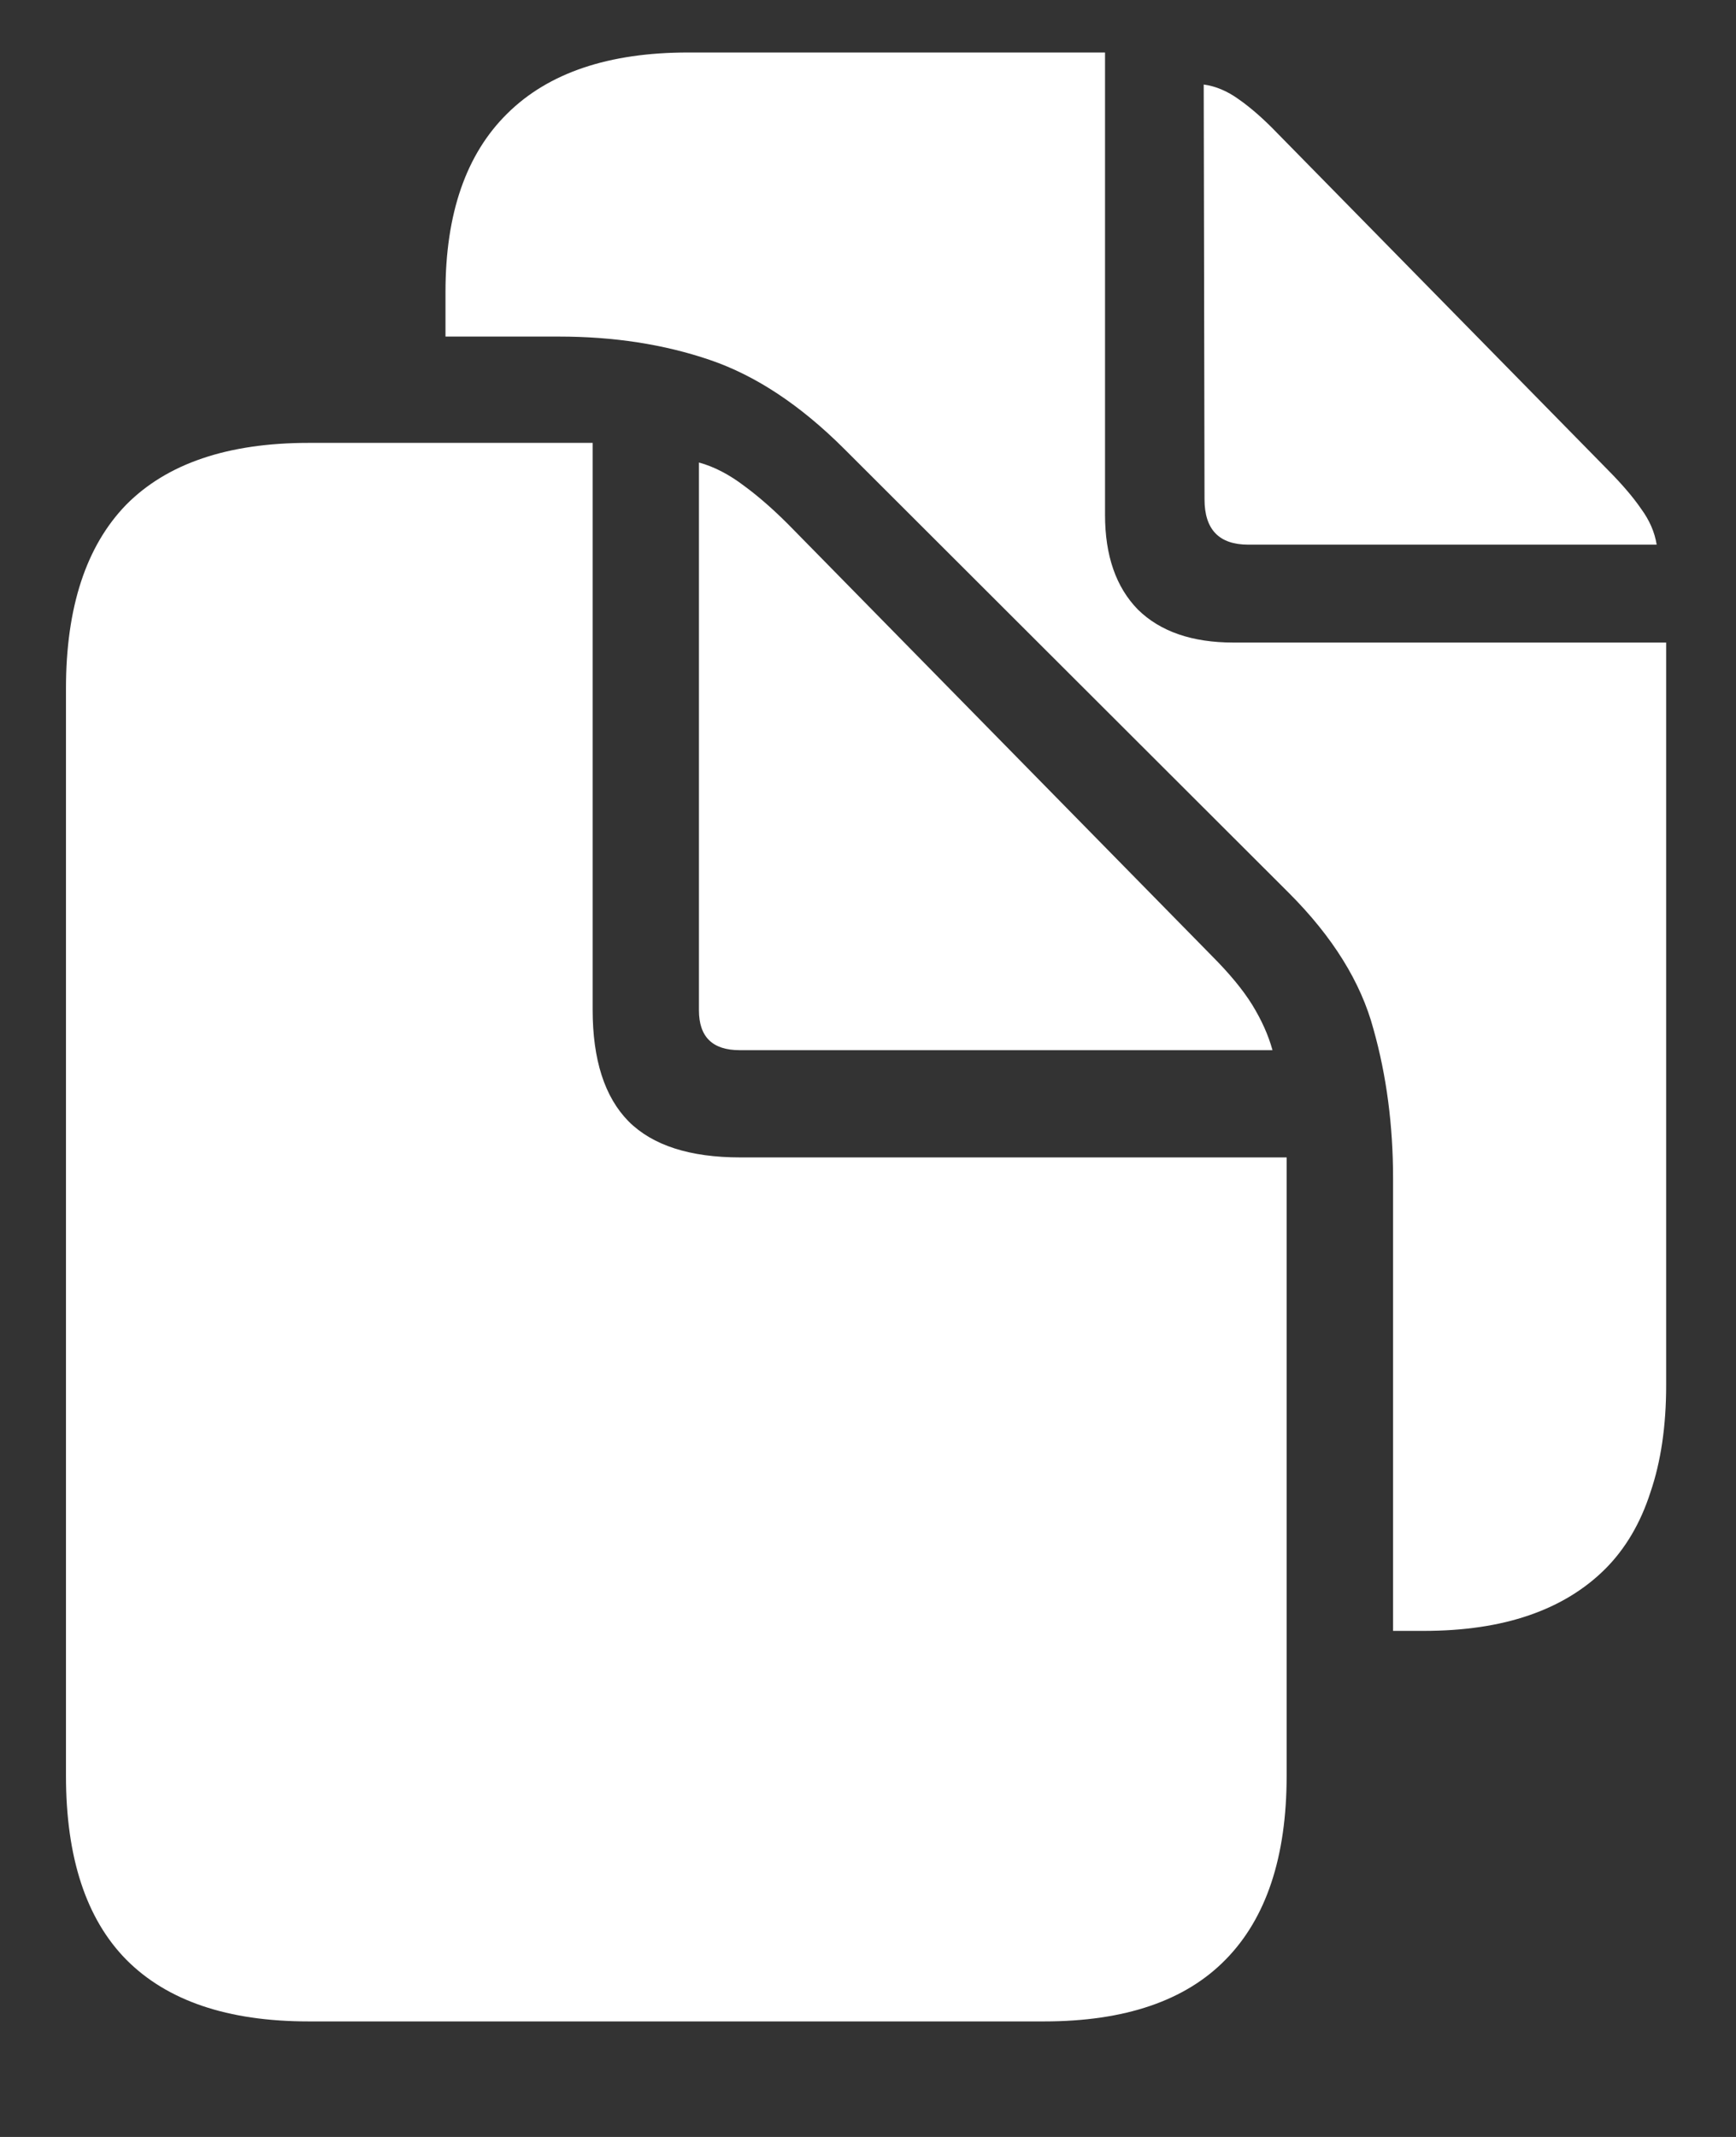 <svg width="13" height="16" viewBox="0 0 13 16" fill="none" xmlns="http://www.w3.org/2000/svg">
        <rect x="0" y="0" width="13" height="16" fill="#333333" stroke="none"/>
        <path d="M2.311 15.135C1.705 15.135 1.25 14.98 0.945 14.672C0.645 14.367 0.494 13.908 0.494 13.295V5.156C0.494 4.547 0.645 4.088 0.945 3.779C1.25 3.471 1.705 3.316 2.311 3.316H4.438V7.559C4.438 7.934 4.527 8.213 4.707 8.396C4.887 8.576 5.166 8.666 5.545 8.666H9.635V13.295C9.635 13.904 9.482 14.363 9.178 14.672C8.877 14.98 8.424 15.135 7.818 15.135H2.311ZM5.539 7.863C5.336 7.863 5.234 7.764 5.234 7.564V3.463C5.348 3.494 5.461 3.553 5.574 3.639C5.691 3.725 5.814 3.834 5.943 3.967L9.072 7.154C9.205 7.287 9.307 7.41 9.377 7.523C9.447 7.637 9.498 7.75 9.529 7.863H5.539ZM10.432 12.211V8.824C10.432 8.426 10.383 8.053 10.285 7.705C10.191 7.354 9.98 7.014 9.652 6.686L6.324 3.363C5.996 3.035 5.66 2.812 5.316 2.695C4.973 2.578 4.596 2.52 4.186 2.52H3.336V2.186C3.336 1.6 3.49 1.154 3.799 0.85C4.107 0.545 4.559 0.393 5.152 0.393H8.275V3.855C8.275 4.16 8.357 4.396 8.521 4.564C8.689 4.729 8.928 4.811 9.236 4.811H12.477V10.371C12.477 10.676 12.438 10.943 12.359 11.174C12.285 11.404 12.172 11.596 12.02 11.748C11.867 11.9 11.678 12.016 11.451 12.094C11.225 12.172 10.961 12.211 10.66 12.211H10.432ZM9.348 4.078C9.129 4.078 9.02 3.965 9.02 3.738L9.014 0.633C9.104 0.645 9.191 0.682 9.277 0.744C9.367 0.807 9.463 0.891 9.564 0.996L12.043 3.521C12.148 3.627 12.23 3.723 12.289 3.809C12.352 3.895 12.391 3.984 12.406 4.078H9.348Z" fill="white"/>
      </svg>